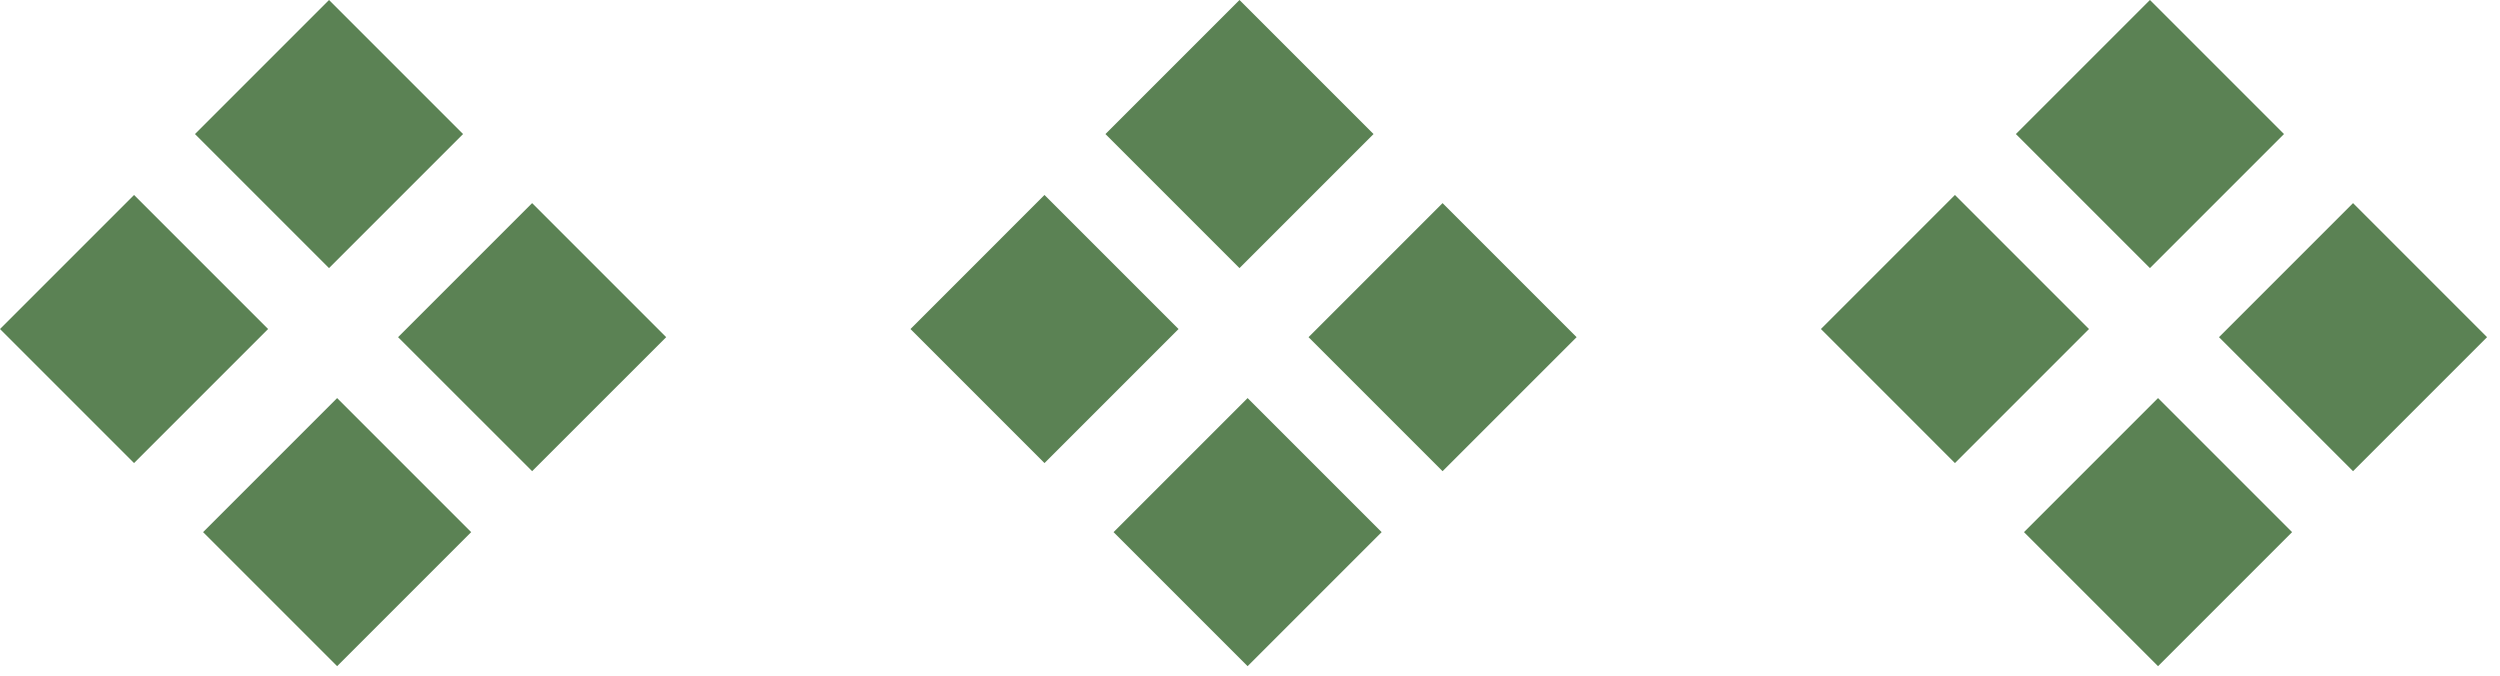 <?xml version="1.0" encoding="UTF-8"?> <svg xmlns="http://www.w3.org/2000/svg" width="74" height="20" viewBox="0 0 74 20" fill="none"> <path d="M63.638 0L59.67 3.968L63.638 7.936L67.606 3.968L63.638 0Z" fill="#5B8254"></path> <path d="M69.65 6.012L65.682 9.98L69.65 13.947L73.617 9.98L69.65 6.012Z" fill="#5B8254"></path> <path d="M57.866 5.771L53.899 9.739L57.866 13.707L61.834 9.739L57.866 5.771Z" fill="#5B8254"></path> <path d="M63.878 11.783L59.91 15.751L63.878 19.719L67.846 15.751L63.878 11.783Z" fill="#5B8254"></path> <path d="M36.689 0L32.721 3.968L36.689 7.936L40.657 3.968L36.689 0Z" fill="#5B8254"></path> <path d="M42.7 6.012L38.733 9.98L42.7 13.947L46.668 9.98L42.7 6.012Z" fill="#5B8254"></path> <path d="M30.917 5.771L26.95 9.739L30.917 13.707L34.885 9.739L30.917 5.771Z" fill="#5B8254"></path> <path d="M36.929 11.783L32.961 15.751L36.929 19.719L40.897 15.751L36.929 11.783Z" fill="#5B8254"></path> <path d="M9.739 0L5.771 3.968L9.739 7.936L13.707 3.968L9.739 0Z" fill="#5B8254"></path> <path d="M15.751 6.012L11.783 9.98L15.751 13.947L19.719 9.98L15.751 6.012Z" fill="#5B8254"></path> <path d="M3.968 5.771L0 9.739L3.968 13.707L7.936 9.739L3.968 5.771Z" fill="#5B8254"></path> <path d="M9.979 11.783L6.011 15.751L9.979 19.719L13.947 15.751L9.979 11.783Z" fill="#5B8254"></path> </svg> 